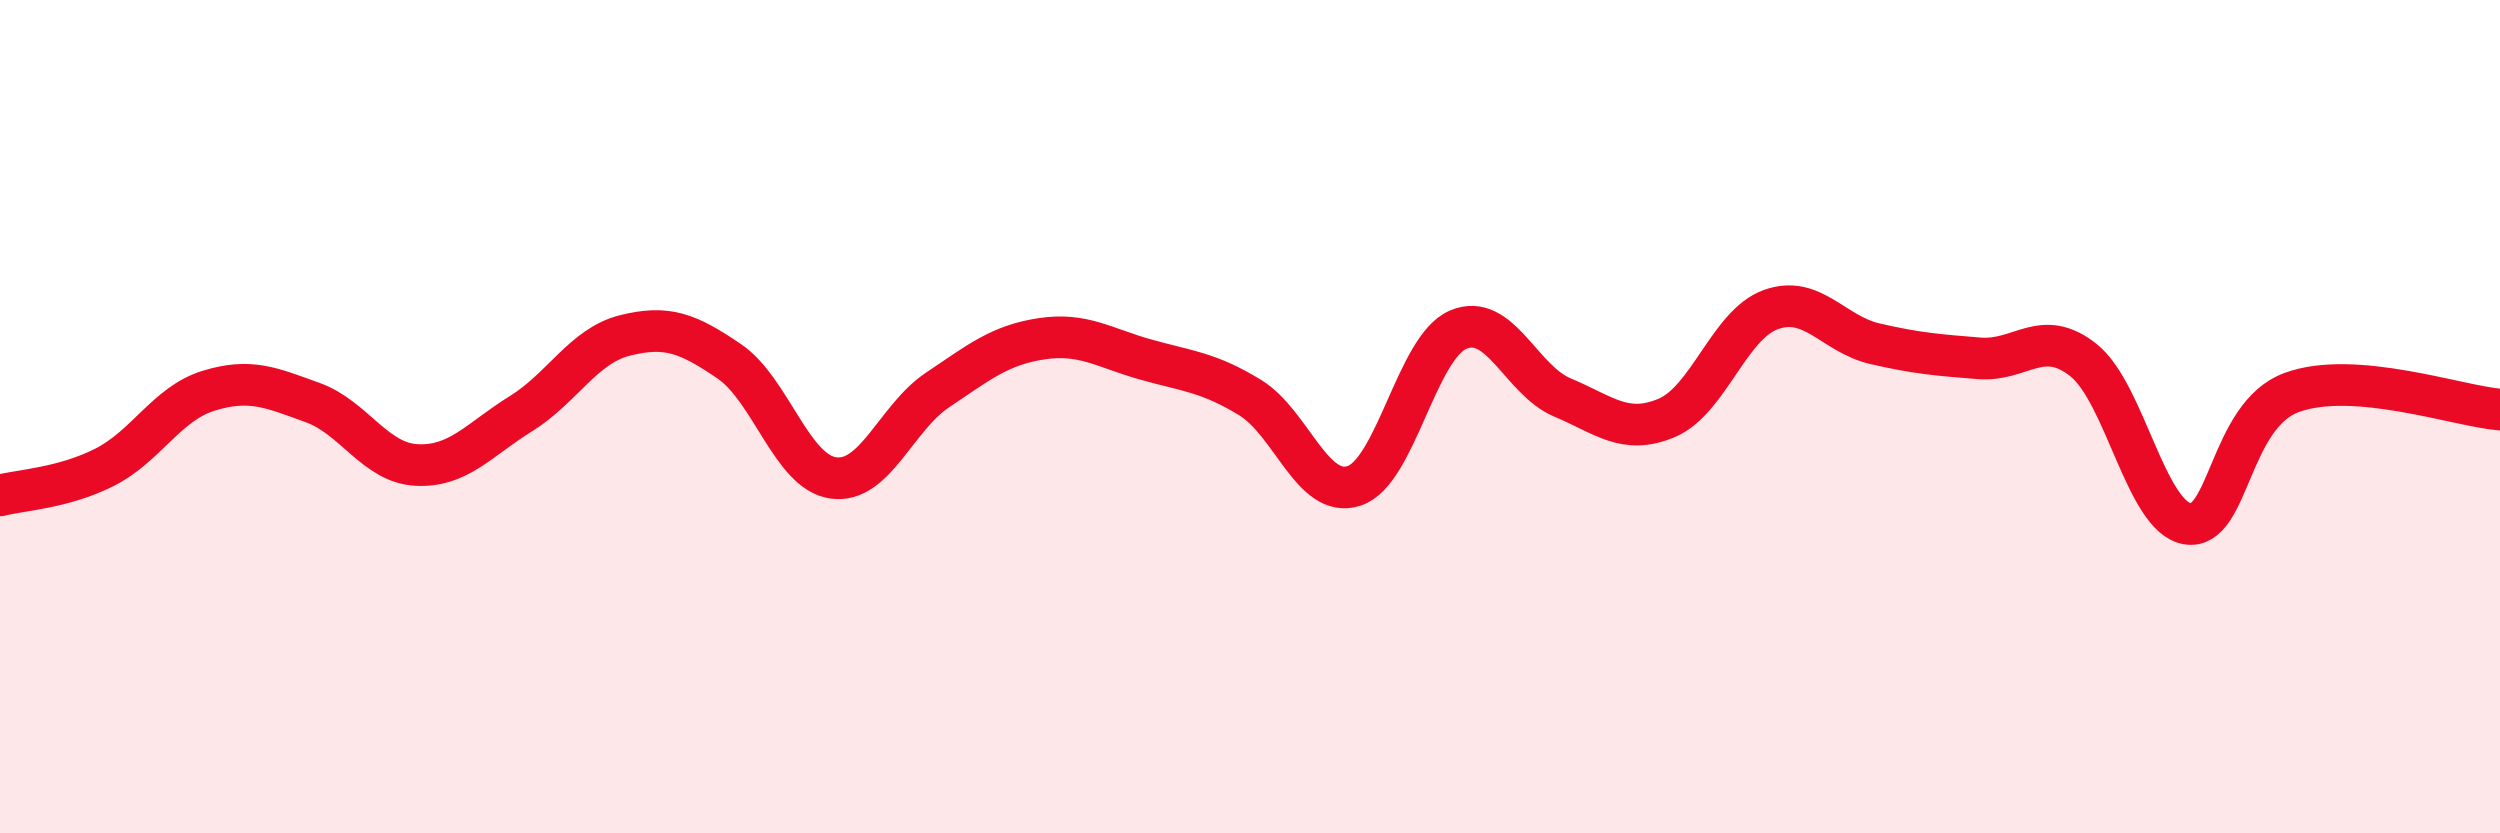 
    <svg width="60" height="20" viewBox="0 0 60 20" xmlns="http://www.w3.org/2000/svg">
      <path
        d="M 0,11.89 C 0.5,11.76 1.5,11.72 2.5,11.22 C 3.5,10.72 4,9.69 5,9.38 C 6,9.07 6.5,9.3 7.5,9.66 C 8.5,10.02 9,11.11 10,11.16 C 11,11.21 11.5,10.55 12.5,9.93 C 13.5,9.31 14,8.3 15,8.05 C 16,7.8 16.5,7.99 17.5,8.67 C 18.5,9.35 19,11.33 20,11.47 C 21,11.61 21.5,10.03 22.5,9.36 C 23.5,8.69 24,8.28 25,8.13 C 26,7.98 26.5,8.35 27.5,8.63 C 28.5,8.91 29,8.93 30,9.54 C 31,10.15 31.5,11.99 32.5,11.66 C 33.5,11.33 34,8.33 35,7.91 C 36,7.49 36.5,9.12 37.5,9.54 C 38.5,9.96 39,10.45 40,10.03 C 41,9.61 41.5,7.79 42.5,7.43 C 43.5,7.07 44,8.02 45,8.25 C 46,8.48 46.5,8.52 47.5,8.6 C 48.5,8.68 49,7.85 50,8.64 C 51,9.43 51.5,12.41 52.5,12.57 C 53.5,12.73 53.5,9.97 55,9.42 C 56.5,8.87 59,9.75 60,9.83L60 20L0 20Z"
        fill="#EB0A25"
        opacity="0.1"
        stroke-linecap="round"
        stroke-linejoin="round"
      />
      <path
        d="M 0,11.89 C 0.5,11.76 1.5,11.72 2.5,11.22 C 3.5,10.72 4,9.69 5,9.38 C 6,9.07 6.5,9.3 7.5,9.66 C 8.5,10.02 9,11.11 10,11.16 C 11,11.21 11.5,10.55 12.5,9.93 C 13.5,9.31 14,8.3 15,8.05 C 16,7.8 16.5,7.99 17.5,8.67 C 18.5,9.35 19,11.33 20,11.47 C 21,11.61 21.5,10.03 22.5,9.36 C 23.5,8.69 24,8.28 25,8.13 C 26,7.98 26.5,8.35 27.5,8.63 C 28.5,8.91 29,8.93 30,9.54 C 31,10.15 31.5,11.99 32.5,11.66 C 33.5,11.33 34,8.33 35,7.91 C 36,7.49 36.5,9.12 37.5,9.54 C 38.5,9.96 39,10.45 40,10.03 C 41,9.61 41.5,7.79 42.5,7.43 C 43.5,7.07 44,8.02 45,8.25 C 46,8.48 46.5,8.52 47.5,8.6 C 48.5,8.68 49,7.85 50,8.64 C 51,9.43 51.5,12.41 52.5,12.57 C 53.5,12.73 53.5,9.97 55,9.42 C 56.5,8.87 59,9.75 60,9.83"
        stroke="#EB0A25"
        stroke-width="1"
        fill="none"
        stroke-linecap="round"
        stroke-linejoin="round"
      />
    </svg>
  